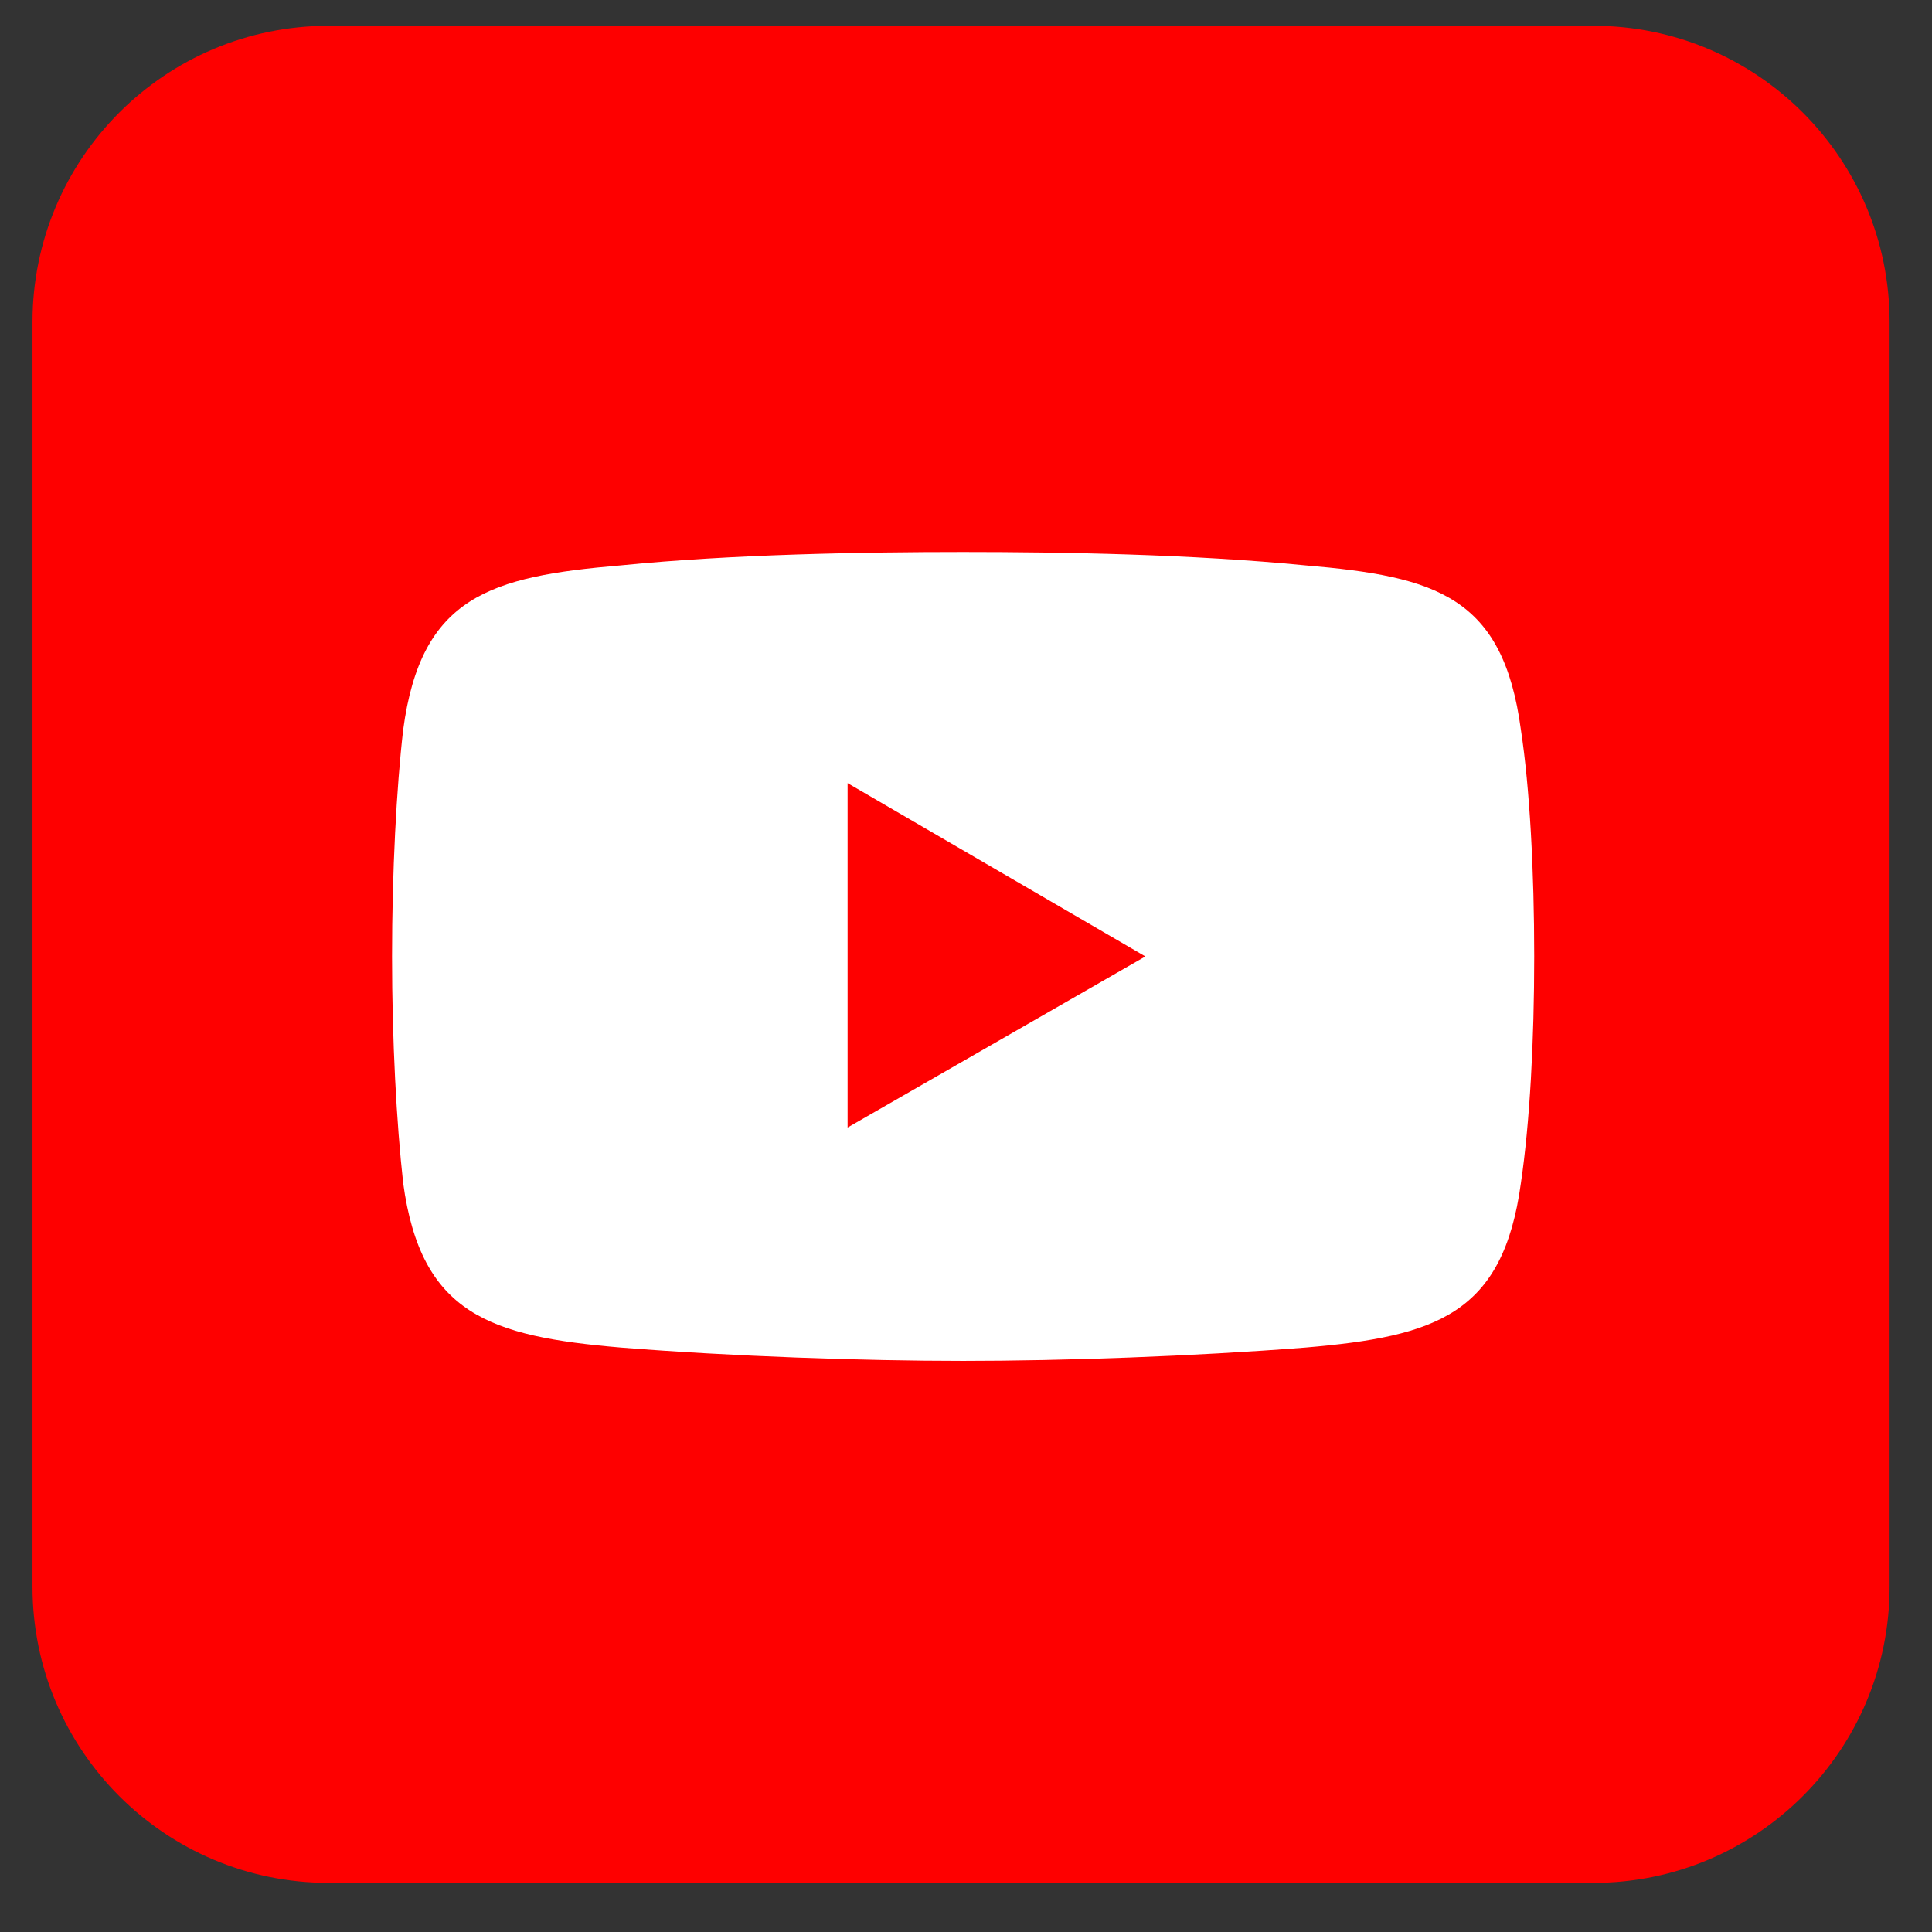 <svg width="38" height="38" viewBox="0 0 38 38" fill="none" xmlns="http://www.w3.org/2000/svg">
<rect x="0" y="0" width="38" height="38" fill="#333333" stroke="none"/>
<g clip-path="url(#clip0_2036_201)">
<path d="M31.338 37.034L6.466 37.034C3.248 37.034 0.639 34.425 0.639 31.207L0.639 6.335C0.639 3.116 3.248 0.507 6.466 0.507L31.338 0.507C34.557 0.507 37.166 3.116 37.166 6.335L37.166 31.207C37.166 34.425 34.557 37.034 31.338 37.034Z" fill="#FE0000"/>
<path fill-rule="evenodd" clip-rule="evenodd" d="M12.213 26.505C14.398 26.679 16.977 26.767 18.944 26.767C20.911 26.767 23.446 26.679 25.674 26.505C28.253 26.286 29.564 25.849 29.914 23.27C30.089 22.09 30.176 20.473 30.176 18.812C30.176 17.151 30.089 15.491 29.914 14.354C29.564 11.732 28.253 11.339 25.674 11.12C23.446 10.901 20.911 10.857 18.944 10.857C16.977 10.857 14.398 10.901 12.213 11.12C9.634 11.338 8.28 11.732 7.93 14.354C7.798 15.491 7.711 17.151 7.711 18.812C7.711 20.473 7.799 22.09 7.93 23.27C8.28 25.849 9.634 26.286 12.213 26.505Z" fill="white"/>
<path fill-rule="evenodd" clip-rule="evenodd" d="M16.671 22.177L22.528 18.812L16.671 15.403L16.671 22.177Z" fill="#FE0000"/>
</g>
<defs>
<clipPath id="clip0_2036_201">
<rect width="36.527" height="36.527" fill="white" transform="matrix(1 1.74846e-07 1.74846e-07 -1 0.639 37.034)"/>
</clipPath>
</defs>
</svg>
